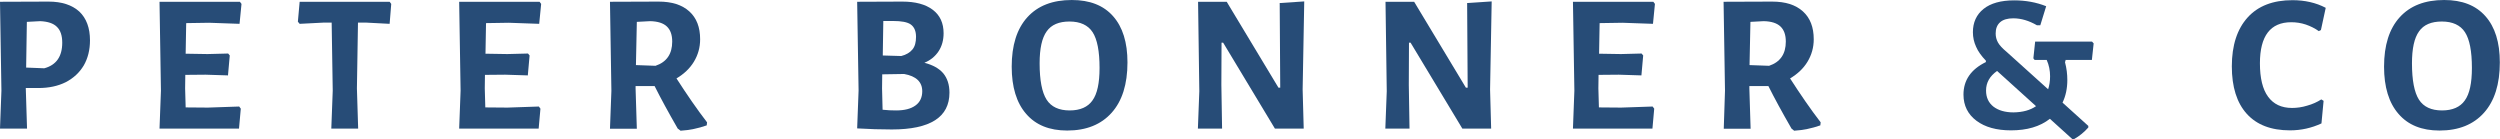 <?xml version="1.0" encoding="utf-8"?>
<!-- Generator: Adobe Illustrator 28.0.0, SVG Export Plug-In . SVG Version: 6.00 Build 0)  -->
<svg version="1.1" id="Layer_1" xmlns="http://www.w3.org/2000/svg" xmlns:xlink="http://www.w3.org/1999/xlink" x="0px" y="0px"
	 viewBox="0 0 1405.8 78.2" style="enable-background:new 0 0 1405.8 78.2;" xml:space="preserve">
<style type="text/css">
	.st0{fill:#274C77;}
</style>
<g>
	<path class="st0" d="M44.6,6.5c4,3.8,6,9.2,6,16.2c0,5.4-1.2,10.1-3.5,14.1c-2.4,4-5.7,7.1-10.1,9.4c-4.4,2.2-9.5,3.3-15.4,3.3
		h-7.1v0.2l0.7,22.6H0L0.8,51L0,1l27.3-0.1C34.8,0.9,40.5,2.8,44.6,6.5z M35,24c0-4-1-7-3-8.9c-2-2-5.1-3-9.4-3.2l-7.5,0.4
		l-0.4,25.7l10.2,0.4C31.6,36.6,35,31.8,35,24z"/>
	<path class="st0" d="M134.5,59.9l0.9,1.2l-1,11.2H89.7L90.5,51L89.7,1h45.2l0.9,1.2l-1.1,11.2l-17.1-0.6L104.7,13l-0.3,17.2
		l12.3,0.2l11.6-0.3l0.9,1.1l-1,11.2L115.6,42l-11.4,0.1l-0.1,7.6l0.3,10.7l12.5,0.1L134.5,59.9z"/>
	<path class="st0" d="M220,2.2l-0.9,11.2l-13.4-0.7h-4.4l-0.6,37l0.7,22.6h-15.1l0.8-21.3l-0.6-38.3h-4.4l-13.6,0.7l-1-1.2l1-11.2
		h50.6L220,2.2z"/>
	<path class="st0" d="M303,59.9l0.9,1.2l-1,11.2h-44.7L259,51l-0.8-50h45.2l0.9,1.2l-1.1,11.2l-17.1-0.6L273.3,13l-0.3,17.2
		l12.3,0.2l11.6-0.3l0.9,1.1l-1,11.2L284.1,42l-11.4,0.1l-0.1,7.6l0.3,10.7l12.5,0.1L303,59.9z"/>
	<path class="st0" d="M397.6,68.8l-0.2,1.7c-4.8,1.7-9.7,2.7-14.7,3l-1.6-1.2c-5.3-9.2-9.6-17.1-13-23.9h-10.7v1.4l0.7,22.6H343
		l0.8-21.3L343,1l27.3-0.1c7.5,0,13.2,1.8,17.3,5.5c4.1,3.7,6.1,8.9,6.1,15.7c0,4.6-1.2,8.8-3.5,12.6c-2.3,3.8-5.6,6.9-9.8,9.4
		C386.2,53.1,391.9,61.4,397.6,68.8z M357.6,36.6l11,0.4c6.3-2.1,9.4-6.7,9.4-13.6c0-3.8-1-6.6-3-8.5c-2-1.9-5.1-2.9-9.4-3l-7.5,0.4
		L357.6,36.6z"/>
	<path class="st0" d="M530.4,41.2c2.3,2.8,3.5,6.4,3.5,10.9c0,13.8-10.8,20.7-32.4,20.7c-6.3,0-12.8-0.2-19.5-0.6l0.8-21.3L482,1
		l25.4-0.1c7.3,0,13,1.5,17.1,4.6c4.1,3.1,6.1,7.5,6.1,13.2c0,3.8-0.9,7.2-2.8,10.1c-1.9,2.9-4.6,5.1-8,6.5
		C524.5,36.5,528.1,38.5,530.4,41.2z M514.8,59.3c2.5-1.8,3.8-4.5,3.8-8c0-5.2-3.4-8.5-10.2-9.7l-12.3,0.2l-0.1,7.9l0.3,12
		c2.6,0.3,5.1,0.4,7.6,0.4C508.6,62.1,512.2,61.2,514.8,59.3z M512.2,13.8c-1.9-1.4-5.3-2-10.1-2h-5.4l-0.3,19.4l10.4,0.3
		c2.8-0.7,4.9-2,6.3-3.7c1.4-1.7,2-4.1,2-7.1C515.1,17.5,514.1,15.2,512.2,13.8z"/>
	<path class="st0" d="M625.9,9.1c5.4,6.1,8.1,14.7,8.1,26c0,12.3-3,21.7-8.9,28.3c-5.9,6.6-14.2,10-25,10c-10,0-17.7-3.1-23.1-9.4
		c-5.4-6.2-8.1-15.1-8.1-26.5c0-12,2.9-21.3,8.8-27.8c5.9-6.5,14.2-9.7,25-9.7C612.8,0,620.5,3,625.9,9.1z M588.6,17.6
		c-2.7,3.7-4,9.7-4,18c0,9.5,1.3,16.3,3.9,20.4c2.6,4.1,7,6.1,13,6.1c5.9,0,10.2-1.9,12.8-5.6c2.7-3.7,4-9.8,4-18.3
		c0-9.4-1.3-16.1-3.9-20.1c-2.6-4-7-6-13-6C595.5,12.1,591.2,13.9,588.6,17.6z"/>
	<path class="st0" d="M732.5,50.3l0.6,22h-16.2L687.8,24h-0.9l-0.1,23.7l0.4,24.6h-13.6l0.8-21L673.7,1h16.1l29.1,48.3h1l-0.3-47.6
		l13.8-0.9L732.5,50.3z"/>
	<path class="st0" d="M837.9,50.3l0.6,22h-16.2L793.2,24h-0.9l-0.1,23.7l0.4,24.6H779l0.8-21L779.1,1h16.1l29.1,48.3h1L825,1.7
		l13.8-0.9L837.9,50.3z"/>
	<path class="st0" d="M929.3,59.9l0.9,1.2l-1,11.2h-44.7l0.8-21.3l-0.8-50h45.2l0.9,1.2l-1.1,11.2l-17.1-0.6L899.5,13l-0.3,17.2
		l12.3,0.2l11.6-0.3l0.9,1.1l-1,11.2L910.3,42l-11.4,0.1l-0.1,7.6l0.3,10.7l12.5,0.1L929.3,59.9z"/>
	<path class="st0" d="M1023.8,68.8l-0.2,1.7c-4.8,1.7-9.7,2.7-14.7,3l-1.5-1.2c-5.3-9.2-9.6-17.1-13-23.9h-10.7v1.4l0.7,22.6h-15.1
		L970,51l-0.8-50l27.3-0.1c7.5,0,13.2,1.8,17.3,5.5c4.1,3.7,6.1,8.9,6.1,15.7c0,4.6-1.2,8.8-3.5,12.6c-2.3,3.8-5.6,6.9-9.8,9.4
		C1012.4,53.1,1018.1,61.4,1023.8,68.8z M983.8,36.6l11,0.4c6.3-2.1,9.4-6.7,9.4-13.6c0-3.8-1-6.6-3-8.5c-2-1.9-5.1-2.9-9.4-3
		l-7.5,0.4L983.8,36.6z"/>
	<path class="st0" d="M1161.5,34l-0.3,1c0.9,3.4,1.3,6.7,1.3,10c0,4.7-0.9,9-2.7,12.7l14.5,13.1v0.9c-2.4,2.7-5,4.8-8,6.5h-1
		l-12.6-11.4c-5.6,4.4-12.9,6.5-21.9,6.5c-8.1,0-14.6-1.8-19.4-5.4c-4.8-3.6-7.3-8.5-7.3-14.7c0-8.1,4.2-14.2,12.6-18.3v-0.8
		c-2.5-2.6-4.4-5.2-5.5-7.8c-1.2-2.6-1.8-5.3-1.8-8.2c0-5.5,2-9.9,6-13.1c4-3.2,9.8-4.8,17.2-4.8c6.5,0,12.5,1.1,18,3.3l-3.3,10.7
		h-1.9c-4.5-2.6-8.9-3.9-13.3-3.9c-3.2,0-5.7,0.7-7.4,2.2c-1.7,1.5-2.5,3.6-2.5,6.3c0,1.8,0.4,3.5,1.3,5.1c0.9,1.6,2.5,3.3,4.9,5.3
		l23.3,21c0.7-2.1,1.1-4.6,1.1-7.3c0-3.2-0.6-6.3-1.9-9.2h-6.8l-0.7-0.9l1-9.4h32l0.9,1l-1,9.3H1161.5z M1144.9,59.7L1123,39.9
		c-4.1,2.9-6.2,6.5-6.2,11c0,3.9,1.4,6.9,4.2,9.1c2.8,2.1,6.5,3.2,11.3,3.2C1137.4,63.1,1141.6,62,1144.9,59.7z"/>
	<path class="st0" d="M1307.8,4.4l-2.7,12.5l-1.2,0.6c-2.2-1.6-4.7-2.8-7.3-3.7c-2.7-0.9-5.4-1.3-8.2-1.3
		c-11.7,0-17.6,7.7-17.6,23.1c0,8.3,1.5,14.6,4.6,18.8c3.1,4.2,7.5,6.3,13.5,6.3c2.7,0,5.6-0.4,8.5-1.3c2.9-0.8,5.6-2,7.9-3.5
		l1.3,0.8l-1.2,12.7c-5.6,2.6-11.5,3.9-17.7,3.9c-10.6,0-18.7-3.1-24.3-9.3c-5.6-6.2-8.4-15.1-8.4-26.7c0-11.8,3-21,8.9-27.5
		c5.9-6.5,14.3-9.7,25.2-9.7C1296,0.1,1302.3,1.5,1307.8,4.4z"/>
	<path class="st0" d="M1397.6,9.1c5.4,6.1,8.1,14.7,8.1,26c0,12.3-3,21.7-8.9,28.3c-5.9,6.6-14.2,10-25,10c-10,0-17.7-3.1-23.1-9.4
		c-5.4-6.2-8.1-15.1-8.1-26.5c0-12,2.9-21.3,8.8-27.8c5.9-6.5,14.2-9.7,25-9.7C1384.5,0,1392.2,3,1397.6,9.1z M1360.3,17.6
		c-2.7,3.7-4,9.7-4,18c0,9.5,1.3,16.3,3.9,20.4c2.6,4.1,7,6.1,13,6.1c5.9,0,10.2-1.9,12.8-5.6c2.7-3.7,4-9.8,4-18.3
		c0-9.4-1.3-16.1-3.9-20.1c-2.6-4-7-6-13-6C1367.2,12.1,1362.9,13.9,1360.3,17.6z"/>
</g>
</svg>
